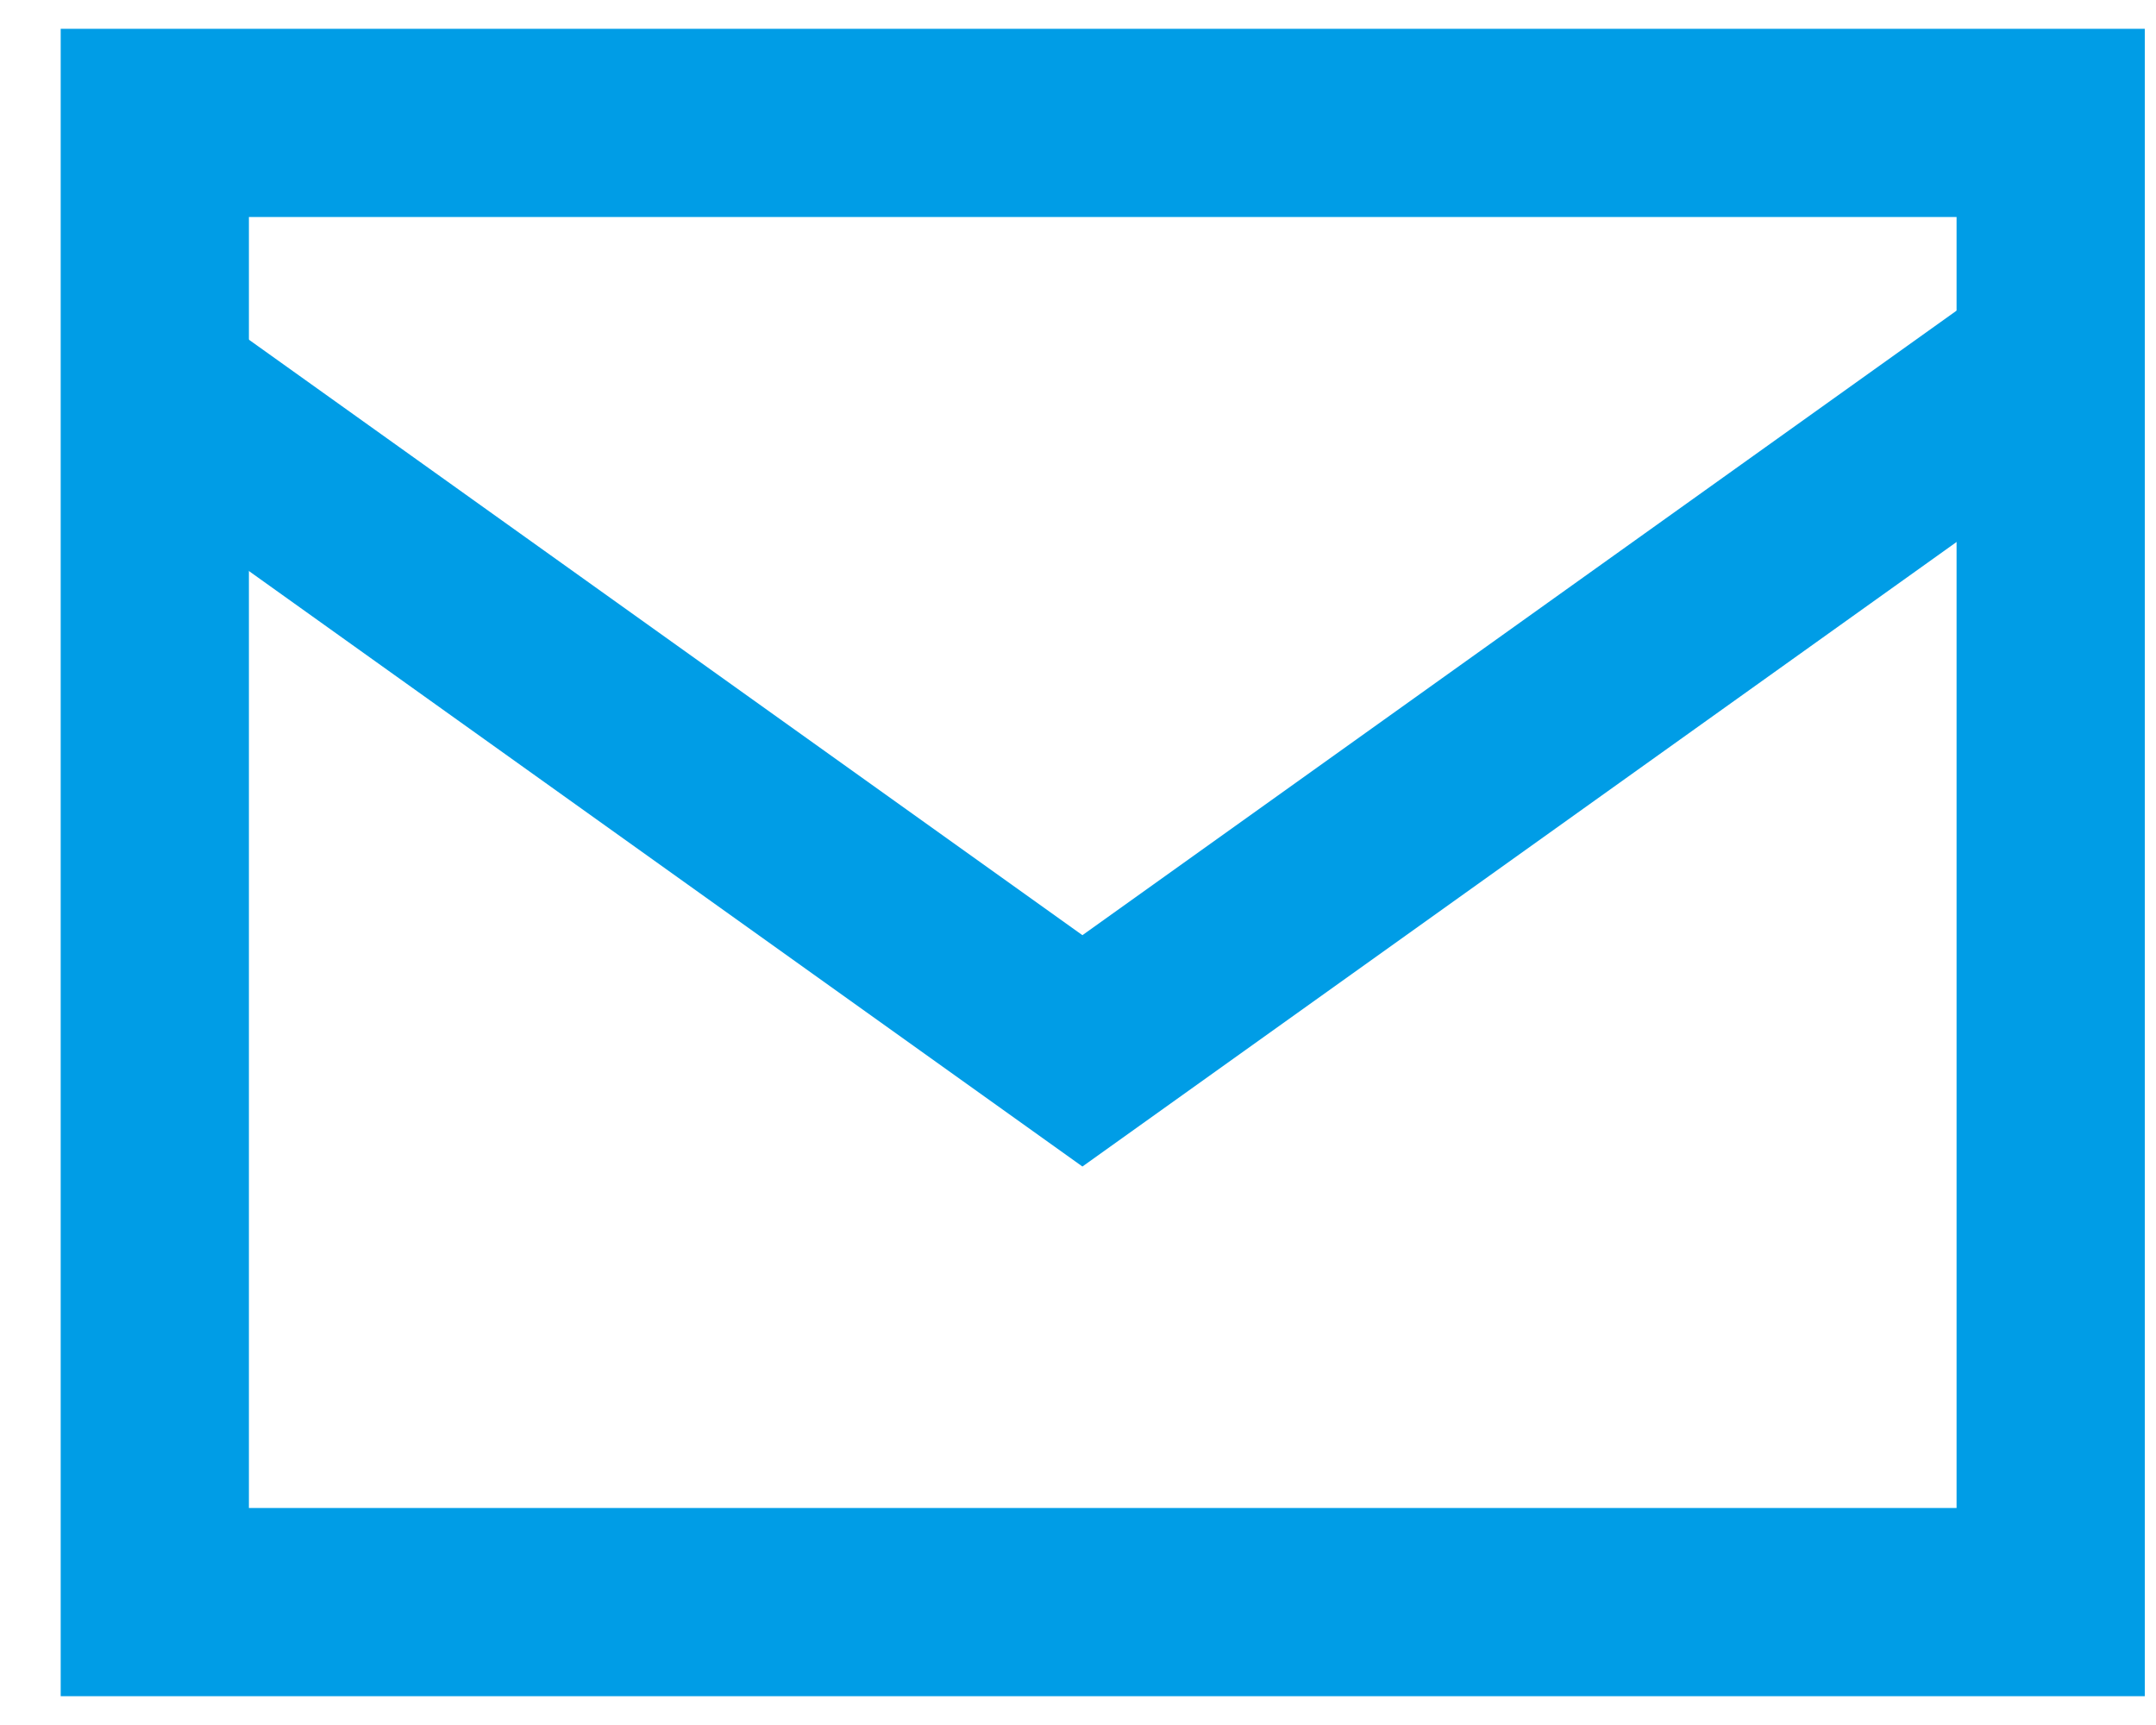 <svg width="20" height="16" viewBox="0 0 20 16" fill="none" xmlns="http://www.w3.org/2000/svg">
<path d="M1.436 1.14H19.023V14.86H1.436V1.14Z" stroke="#009DE6" stroke-width="1.746" stroke-linecap="round"/>
<path d="M18.191 3.925L10.041 9.747L1.891 3.925" stroke="#009DE6" stroke-width="1.746" stroke-linecap="square"/>
</svg>
